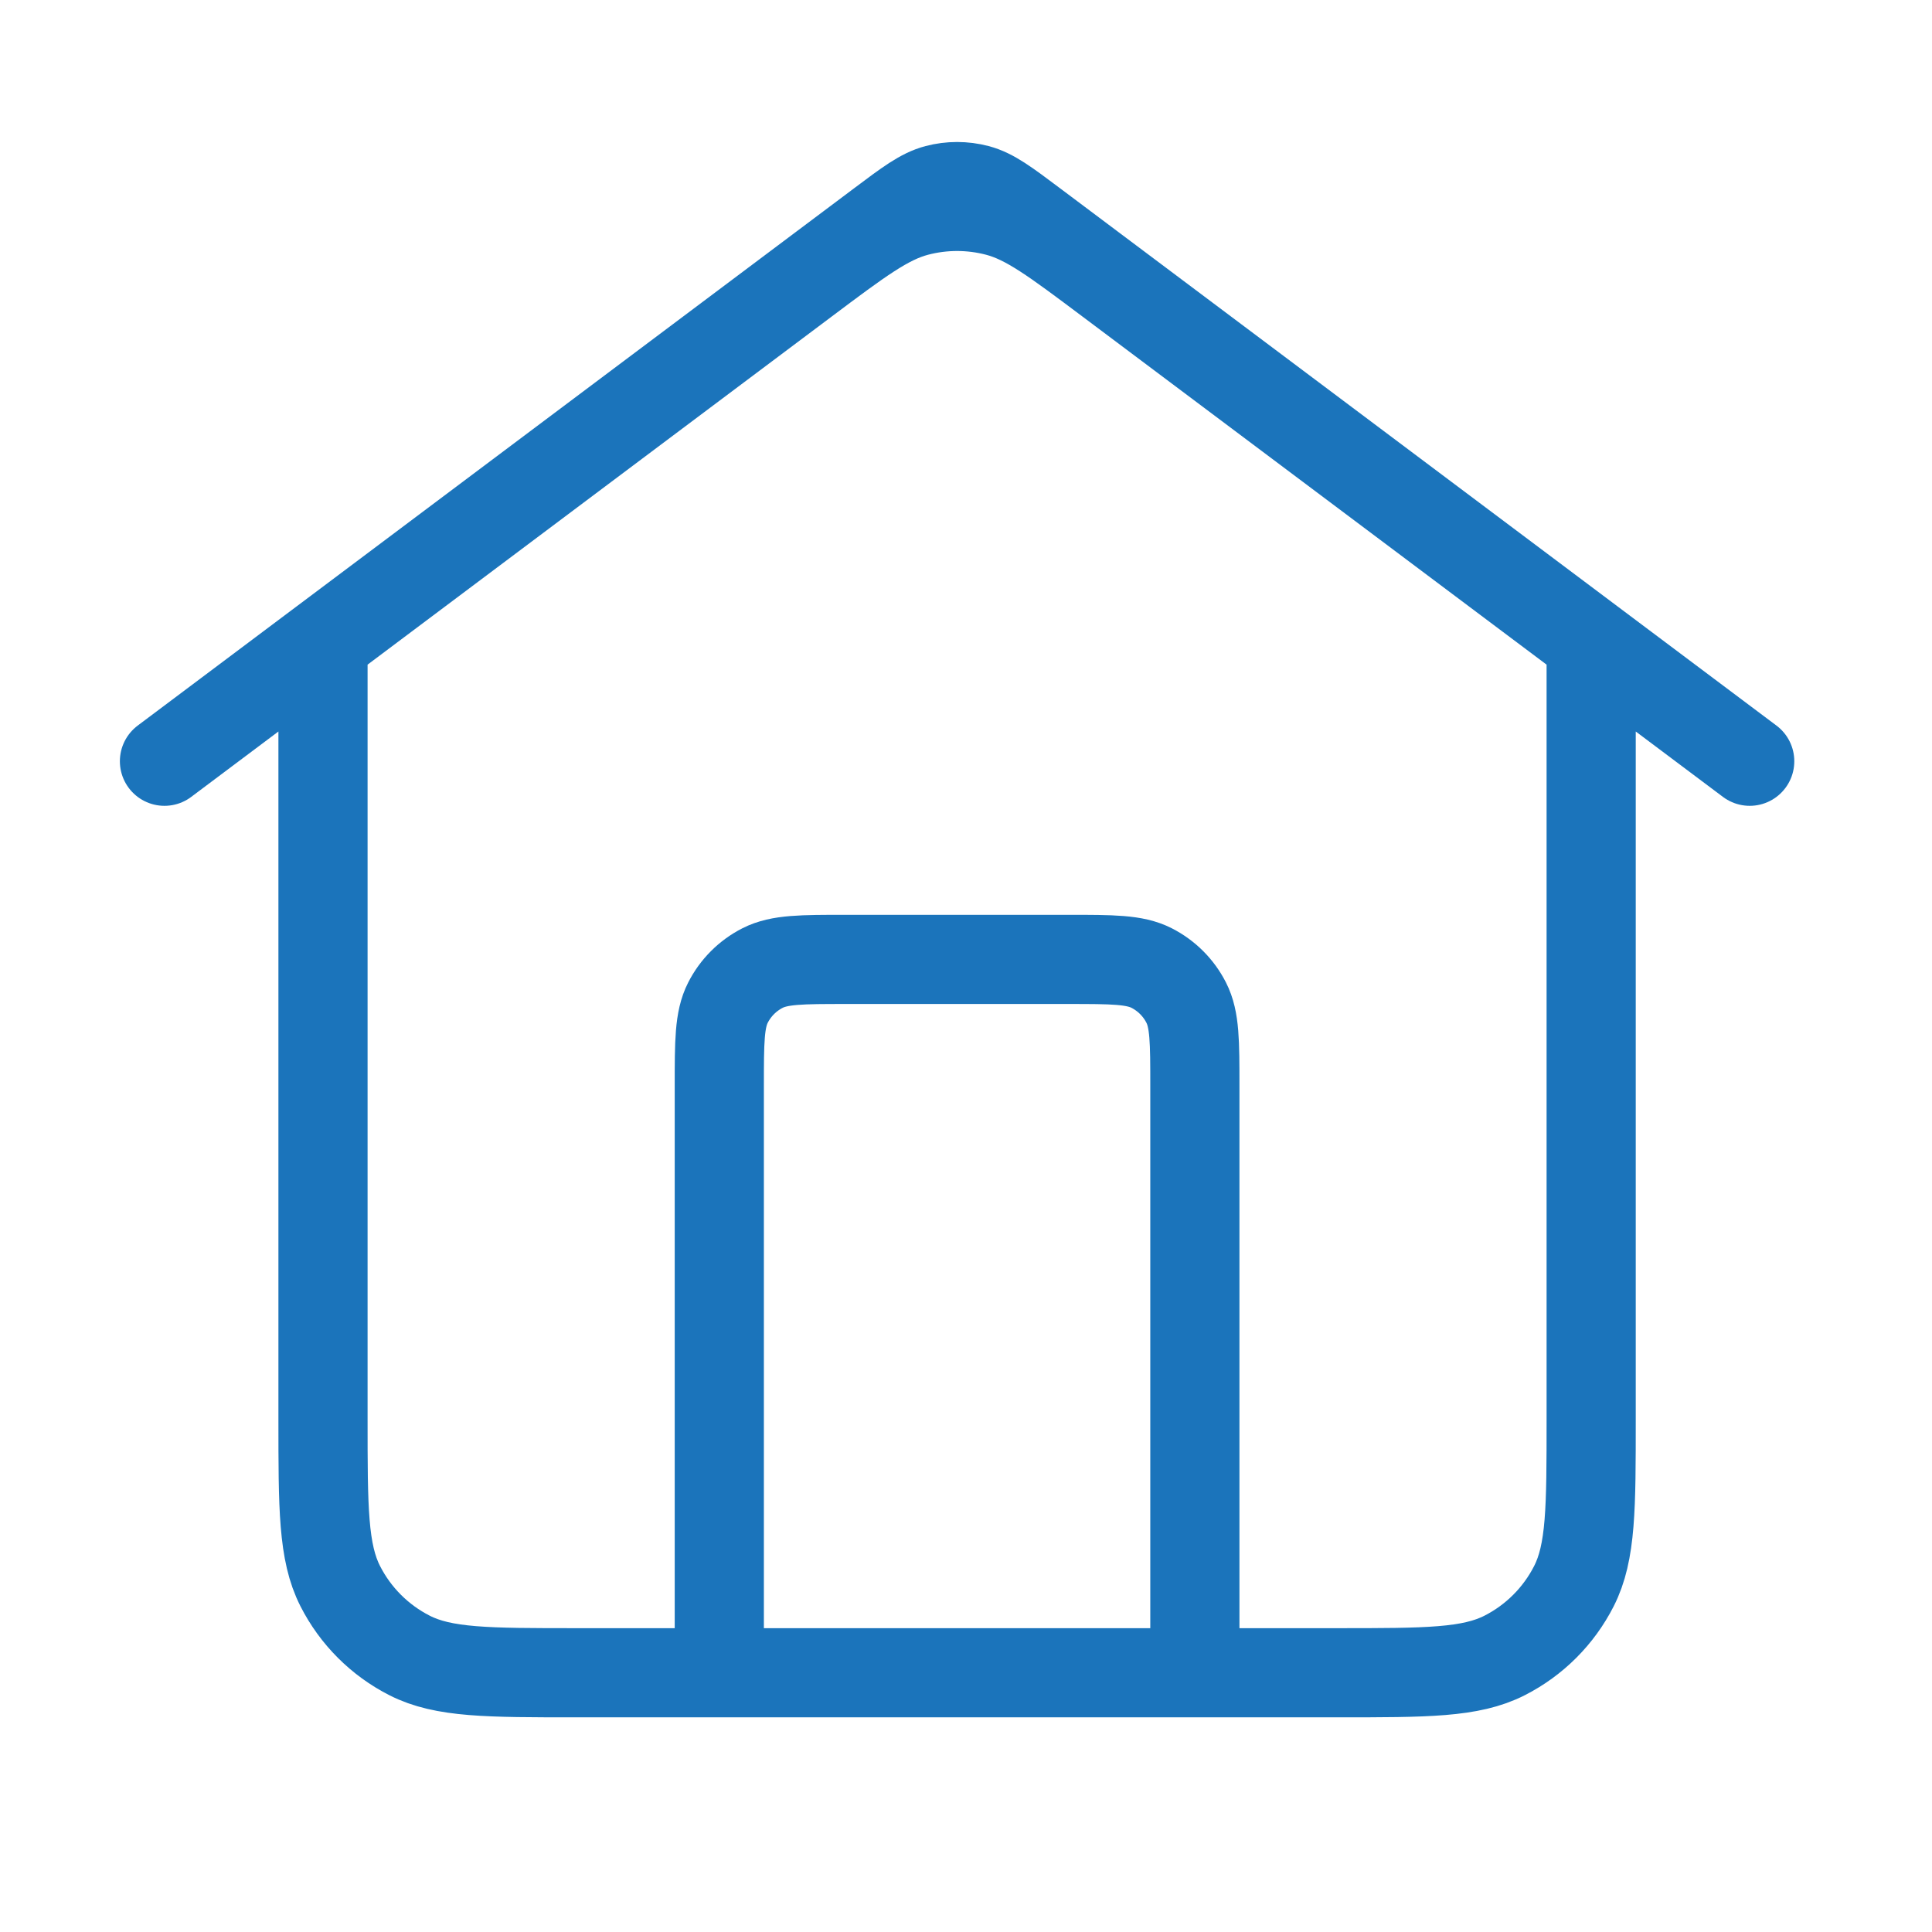 <svg width="65" height="65" viewBox="0 0 65 65" fill="none" xmlns="http://www.w3.org/2000/svg">
<g id="home-03">
<path id="Icon" d="M24.2 56.278V36.544C24.2 35.051 24.2 34.304 24.491 33.734C24.746 33.232 25.154 32.824 25.656 32.568C26.226 32.278 26.973 32.278 28.466 32.278H35.933C37.427 32.278 38.173 32.278 38.744 32.568C39.246 32.824 39.654 33.232 39.909 33.734C40.2 34.304 40.2 35.051 40.2 36.544V56.278M5.533 25.611L29.64 7.531C30.558 6.842 31.017 6.498 31.521 6.365C31.966 6.248 32.434 6.248 32.879 6.365C33.383 6.498 33.842 6.842 34.76 7.531L58.867 25.611M10.867 21.611V47.744C10.867 50.731 10.867 52.225 11.448 53.365C11.959 54.369 12.775 55.185 13.779 55.696C14.919 56.278 16.413 56.278 19.4 56.278H45C47.987 56.278 49.48 56.278 50.621 55.696C51.625 55.185 52.441 54.369 52.952 53.365C53.533 52.225 53.533 50.731 53.533 47.744V21.611L37.32 9.451C35.484 8.074 34.566 7.385 33.558 7.12C32.668 6.886 31.732 6.886 30.842 7.12C29.834 7.385 28.916 8.074 27.08 9.451L10.867 21.611Z" stroke="#1B74BB" stroke-width="3" stroke-linecap="round" stroke-linejoin="round"/>
</g>
</svg>
